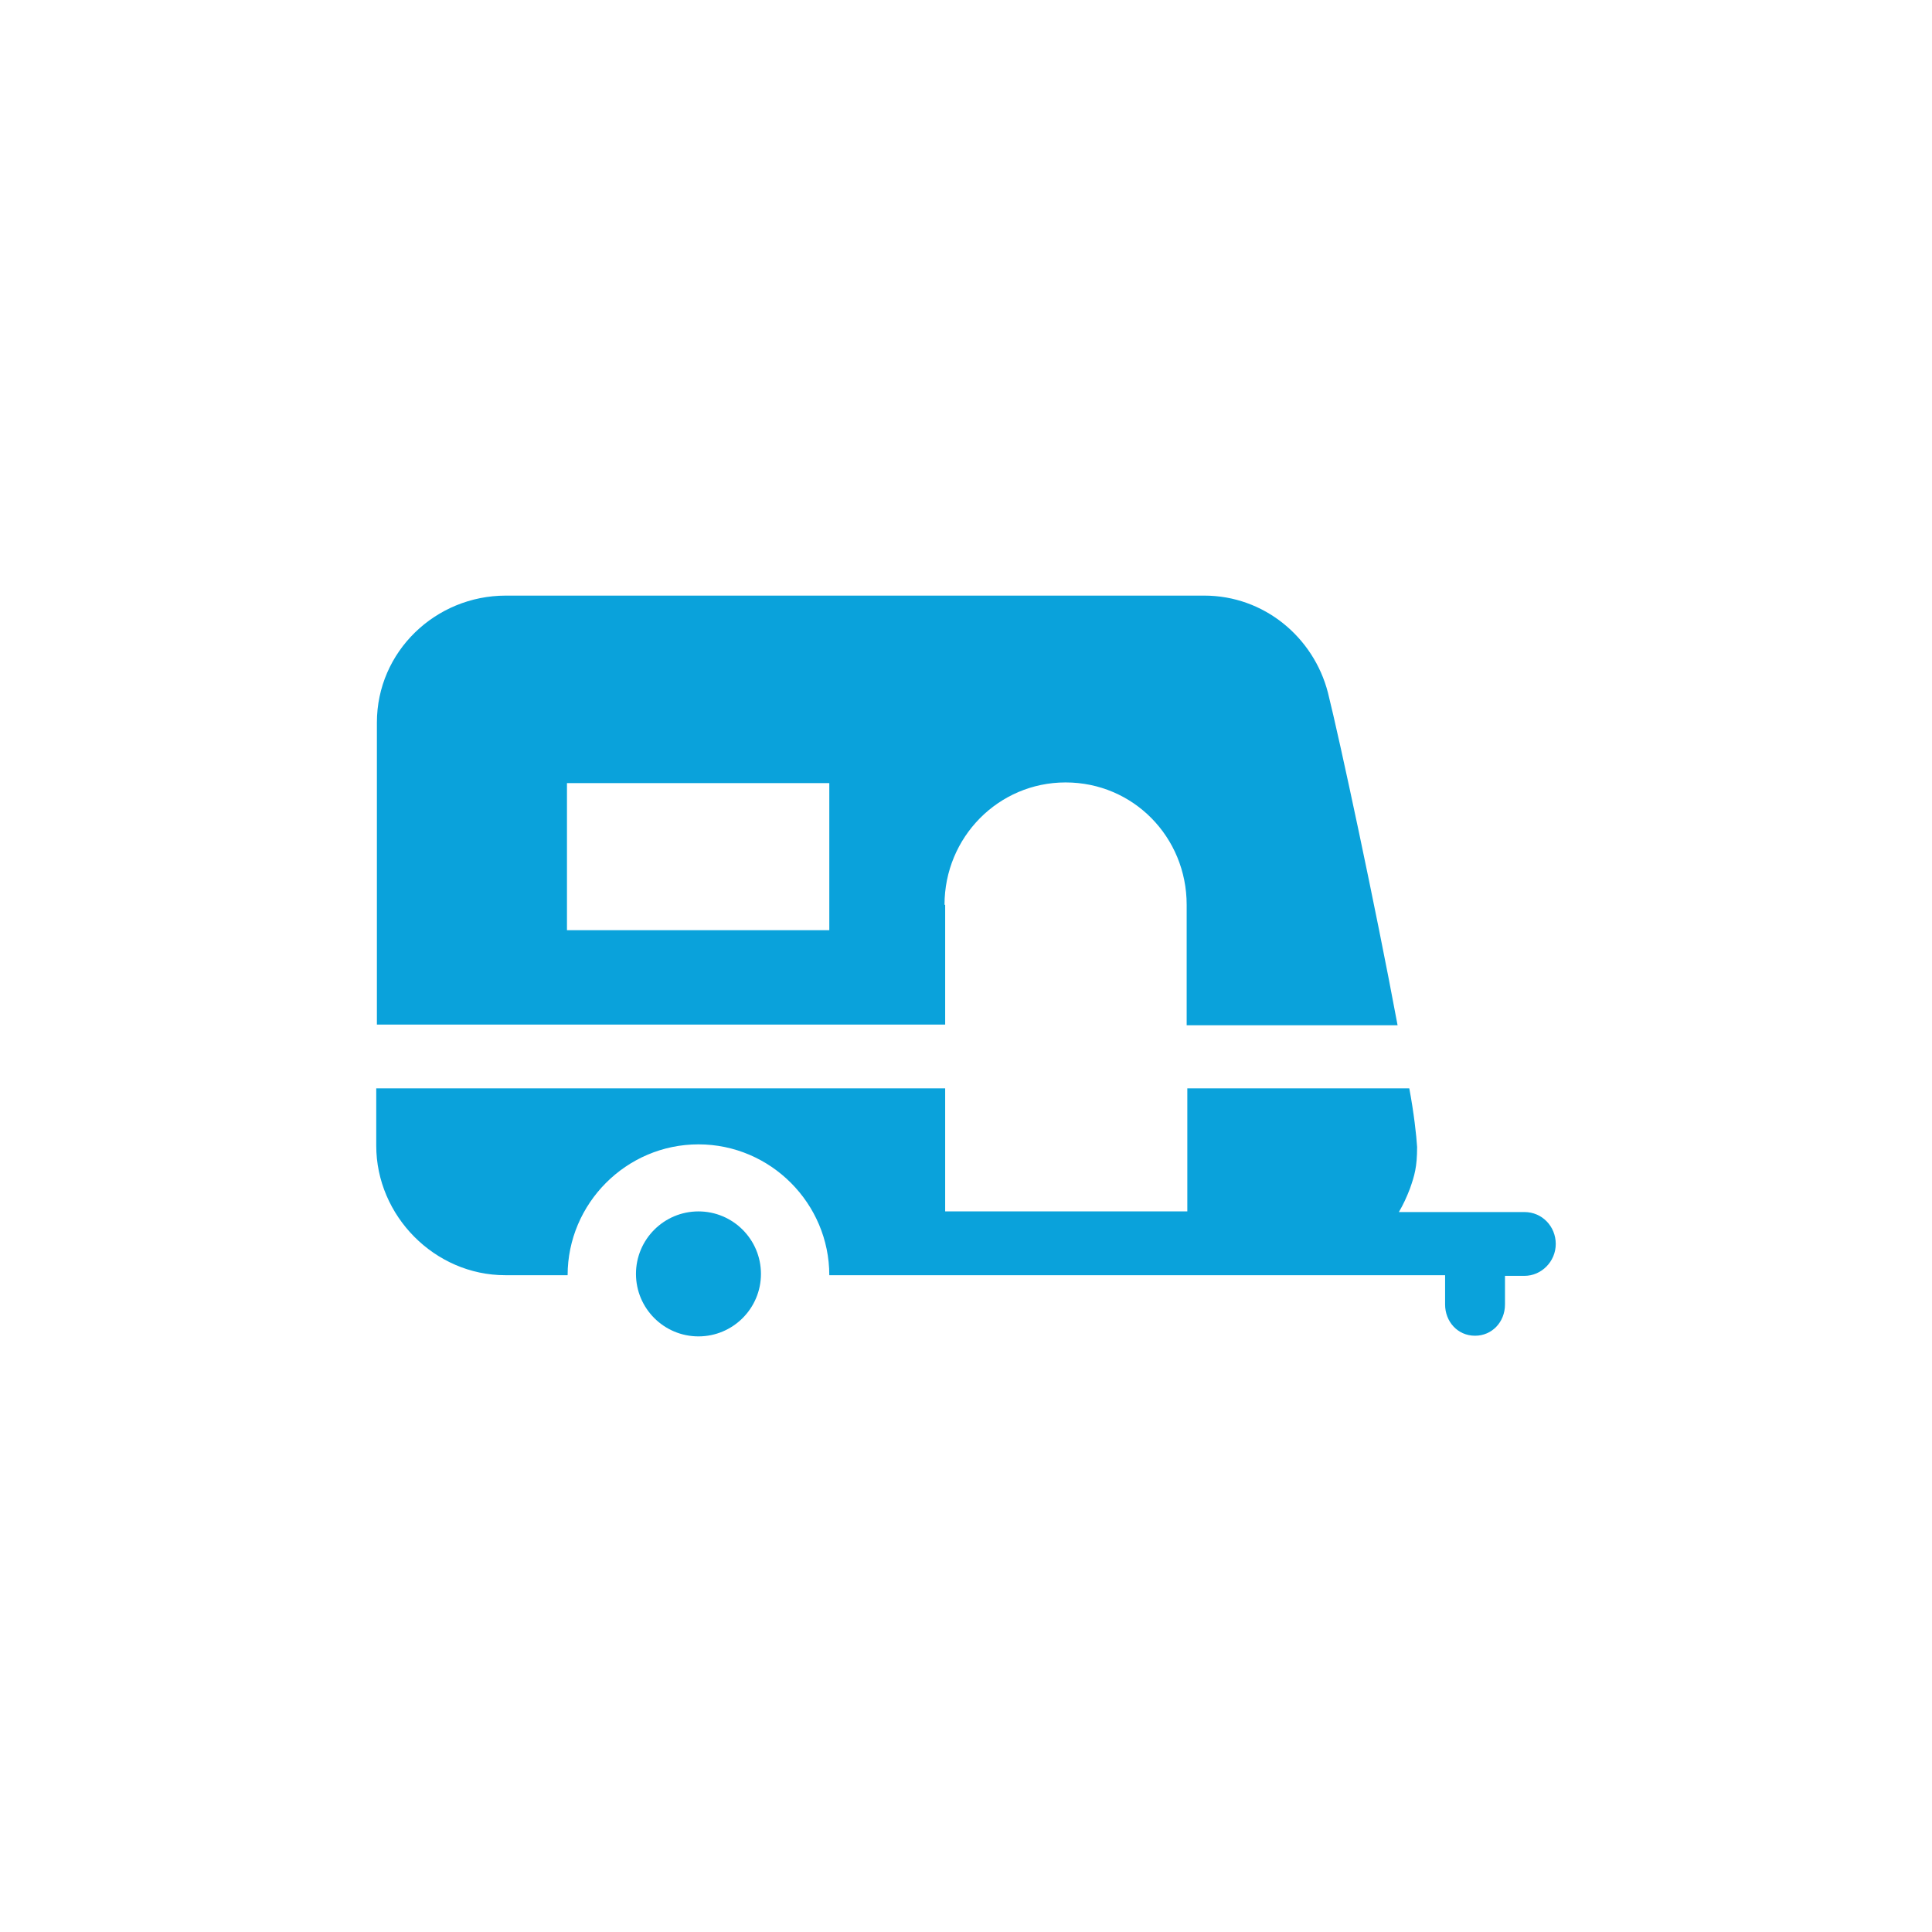 <?xml version="1.0" encoding="utf-8"?>
<!-- Generator: Adobe Illustrator 22.0.0, SVG Export Plug-In . SVG Version: 6.00 Build 0)  -->
<svg version="1.1" id="Capa_1" xmlns="http://www.w3.org/2000/svg" xmlns:xlink="http://www.w3.org/1999/xlink" x="0px" y="0px"
	 width="296.8px" height="296.8px" viewBox="0 0 296.8 296.8" style="enable-background:new 0 0 296.8 296.8;" xml:space="preserve"
	>
<style type="text/css">
	.st0{fill:#0AA2DB;}
</style>
<g>
	<path class="st0" d="M145.1,139c0-10.4,8.3-18.8,18.6-18.8c10.4,0,18.6,8.4,18.6,18.8v18.5h32.4c-3.4-18.3-8.9-43.9-10.7-51.1
		c-2.2-8.5-9.8-14.9-19-14.9H77.7c-10.8,0-19.8,8.6-19.8,19.5v46.4h87.3V139z M87.1,142.9v-22.6h40.3v22.6H87.1z"/>
	<path class="st0" d="M107.3,186.1c-5.3,0-9.6,4.3-9.6,9.6c0,5.3,4.3,9.6,9.6,9.6c5.3,0,9.6-4.3,9.6-9.6
		C116.9,190.4,112.6,186.1,107.3,186.1z"/>
	<path class="st0" d="M234.2,186.2h-19.3c0.7-1.2,1.2-2.3,1.7-3.6c0.7-2,1.1-3.3,1.1-6.4c-0.1-1.7-0.5-5.3-1.2-9h-34.1v18.9h-37.2
		v-18.9H57.8v8.8c0,10.8,9,19.9,19.8,19.9h9.6c0-11,9-20.1,20.1-20.1s20.1,9.1,20.1,20.1H222v4.5c0,2.6,1.9,4.8,4.6,4.8
		c2.6,0,4.6-2.1,4.6-4.8V196h3c2.6,0,4.8-2.2,4.8-4.9C239,188.4,236.9,186.2,234.2,186.2z"/>
</g>
</svg>
